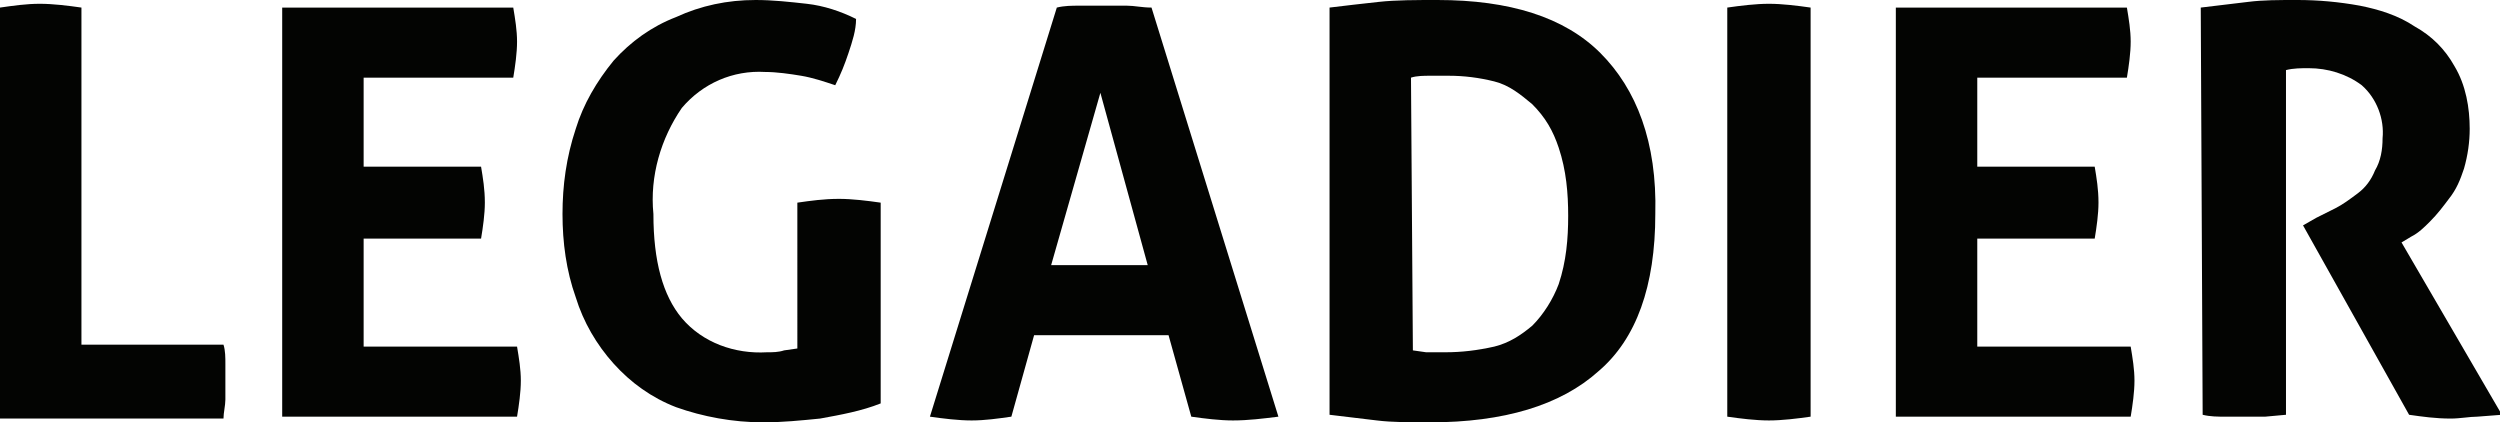<svg xmlns="http://www.w3.org/2000/svg" xmlns:xlink="http://www.w3.org/1999/xlink" id="Capa_1" x="0px" y="0px" viewBox="0 0 132 22.3" style="enable-background:new 0 0 132 22.3;" xml:space="preserve"><style type="text/css">	.st0{fill:#030402;}</style><g id="Capa_2_00000172411457071620214560000000014950335970726069_">	<g id="Layer_1">		<path class="st0" d="M0,0.4c0.7-0.1,1.4-0.2,2.1-0.2c0.7,0,1.5,0.1,2.2,0.2v17.8h7.5c0.1,0.3,0.1,0.7,0.1,1c0,0.3,0,0.6,0,0.9   s0,0.6,0,1c0,0.3-0.1,0.7-0.1,1H0V0.4z"></path>		<path class="st0" d="M14.9,0.4h12.2c0.1,0.6,0.2,1.2,0.2,1.8c0,0.6-0.1,1.3-0.2,1.9h-7.9v4.7h6.2c0.1,0.6,0.2,1.2,0.2,1.9   c0,0.6-0.1,1.3-0.2,1.9h-6.2v5.7h8.1c0.1,0.6,0.2,1.2,0.2,1.8c0,0.6-0.1,1.3-0.2,1.9H14.9V0.4z"></path>		<path class="st0" d="M42.1,10.7c0.7-0.1,1.4-0.2,2.2-0.2c0.7,0,1.5,0.1,2.2,0.2v10.6c-1,0.4-2.1,0.6-3.2,0.8c-1,0.1-2,0.2-3,0.2   c-1.6,0-3.2-0.3-4.6-0.8c-1.3-0.5-2.4-1.3-3.3-2.3c-0.9-1-1.6-2.2-2-3.5c-0.5-1.4-0.7-2.9-0.7-4.4c0-1.5,0.2-3,0.7-4.5   c0.4-1.3,1.1-2.5,2-3.6c0.9-1,2-1.8,3.3-2.3C37,0.3,38.4,0,39.9,0c0.9,0,1.8,0.1,2.7,0.2c0.9,0.1,1.8,0.4,2.6,0.8   c0,0.6-0.2,1.2-0.4,1.8c-0.2,0.6-0.4,1.1-0.7,1.7c-0.6-0.2-1.2-0.4-1.8-0.5c-0.6-0.1-1.3-0.2-1.9-0.2c-1.7-0.1-3.3,0.6-4.4,1.9   c-1.1,1.6-1.7,3.6-1.5,5.6c0,2.5,0.5,4.3,1.5,5.5c1.1,1.3,2.8,1.9,4.5,1.8c0.3,0,0.6,0,0.9-0.1l0.7-0.1L42.1,10.7z"></path>		<path class="st0" d="M55.8,0.4c0.4-0.1,0.8-0.1,1.2-0.1s0.8,0,1.3,0s0.8,0,1.2,0s0.8,0.1,1.3,0.1l6.7,21.6   c-0.8,0.1-1.6,0.2-2.4,0.2c-0.7,0-1.5-0.1-2.2-0.2l-1.2-4.3h-7.1l-1.2,4.3c-0.7,0.1-1.4,0.2-2.1,0.2c-0.7,0-1.5-0.1-2.2-0.2   L55.8,0.4z M60.6,14l-2.5-9.1L55.5,14H60.6z"></path>		<path class="st0" d="M70.2,0.4c0.8-0.1,1.7-0.2,2.6-0.3S74.8,0,75.9,0c3.8,0,6.7,0.9,8.6,2.8s3,4.7,2.9,8.5c0,3.8-1,6.6-3,8.3   c-2,1.8-5,2.7-8.9,2.7c-1,0-2,0-2.8-0.1S71,22,70.2,21.9V0.4z M74.6,18.5l0.7,0.1c0.3,0,0.6,0,1,0c0.9,0,1.7-0.1,2.6-0.3   c0.8-0.2,1.4-0.6,2-1.1c0.6-0.6,1.1-1.4,1.4-2.2c0.4-1.2,0.5-2.4,0.5-3.6c0-1.2-0.1-2.4-0.5-3.6c-0.3-0.9-0.7-1.6-1.4-2.3   c-0.6-0.5-1.2-1-2-1.2c-0.8-0.2-1.6-0.3-2.4-0.3h-1c-0.3,0-0.7,0-1,0.1L74.6,18.5z"></path>		<path class="st0" d="M91.2,0.4c0.7-0.1,1.5-0.2,2.2-0.2c0.7,0,1.5,0.1,2.2,0.2v21.6c-0.7,0.1-1.5,0.2-2.2,0.2   c-0.7,0-1.5-0.1-2.2-0.2V0.4z"></path>		<path class="st0" d="M100.1,0.4h12.2c0.1,0.6,0.2,1.2,0.2,1.8c0,0.6-0.1,1.3-0.2,1.9h-7.9v4.7h6.2c0.1,0.6,0.2,1.2,0.2,1.9   c0,0.6-0.1,1.3-0.2,1.9h-6.2v5.7h8.1c0.1,0.6,0.2,1.2,0.2,1.8c0,0.6-0.1,1.3-0.2,1.9h-12.4V0.4z"></path>		<path class="st0" d="M116.2,0.4l2.5-0.3c0.8-0.1,1.6-0.1,2.6-0.1c1.1,0,2.2,0.1,3.3,0.3c1,0.2,2,0.5,2.9,1.1   c0.9,0.5,1.6,1.2,2.1,2.1c0.6,1,0.8,2.2,0.8,3.3c0,0.7-0.1,1.4-0.3,2.1c-0.2,0.6-0.4,1.1-0.8,1.6c-0.3,0.4-0.6,0.8-1,1.2   c-0.3,0.3-0.6,0.6-1,0.8l-0.5,0.3l5.3,9.1l-1.3,0.1c-0.4,0-0.9,0.1-1.4,0.1c-0.8,0-1.5-0.1-2.2-0.2l-5.6-10l0.7-0.4l1-0.5   c0.4-0.2,0.8-0.5,1.2-0.8c0.4-0.3,0.7-0.7,0.9-1.2c0.3-0.5,0.4-1.1,0.4-1.7c0.1-1-0.3-2.1-1.1-2.8c-0.8-0.6-1.8-0.9-2.8-0.9   c-0.4,0-0.8,0-1.2,0.1v18.2l-1.1,0.1c-0.4,0-0.7,0-1,0h-1.1c-0.4,0-0.8,0-1.2-0.1L116.2,0.4z"></path>	</g></g></svg>
